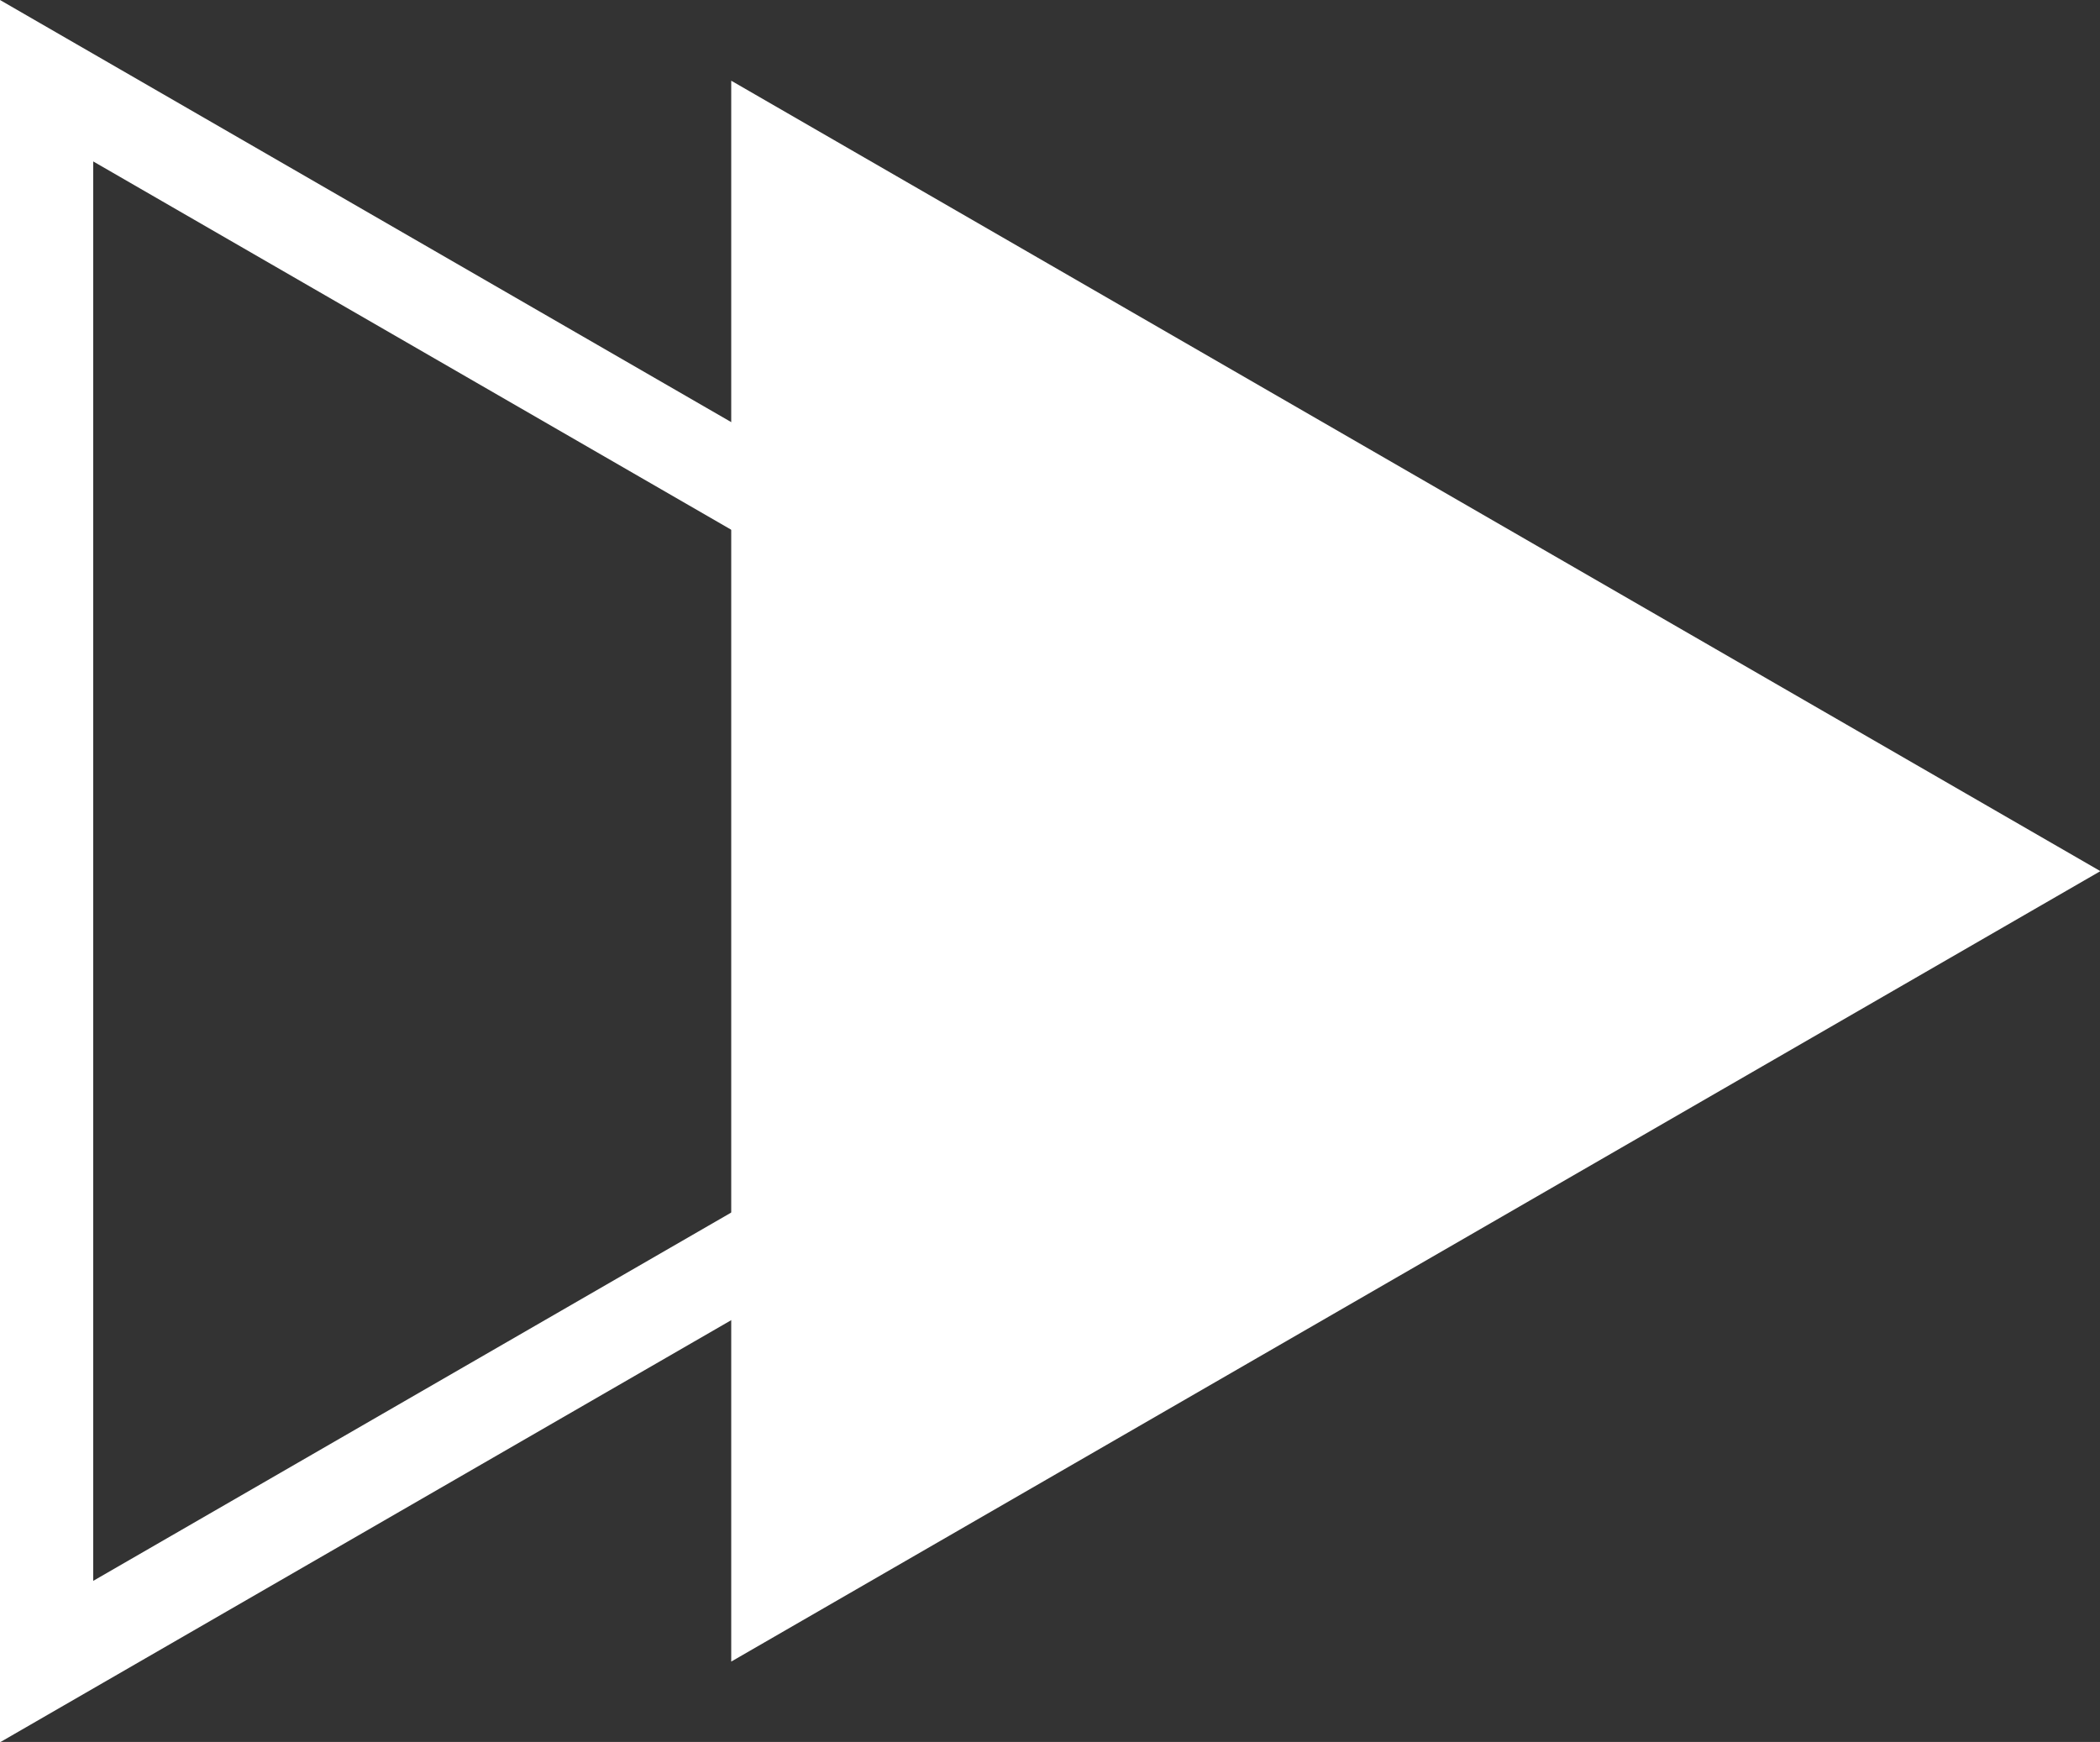 <?xml version="1.0" encoding="UTF-8" standalone="no"?><svg xmlns="http://www.w3.org/2000/svg" xmlns:xlink="http://www.w3.org/1999/xlink" data-name="Layer 2" fill="#000000" height="186.9" preserveAspectRatio="xMidYMid meet" version="1" viewBox="0.0 0.0 225.3 186.9" width="225.3" zoomAndPan="magnify"><rect x="0.0" y="0.0" width="225.3" height="186.9" fill="#333333" stroke="none"/><g data-name="Layer 1"><g fill="#ffffff" id="change1_1"><path d="M225.34 93.47L78.45 8.66 78.45 178.28 225.34 93.47z"/><path d="m0,186.94V0l161.9,93.47L0,186.94ZM10,17.32v152.3l131.9-76.15L10,17.32Z"/></g></g></svg>